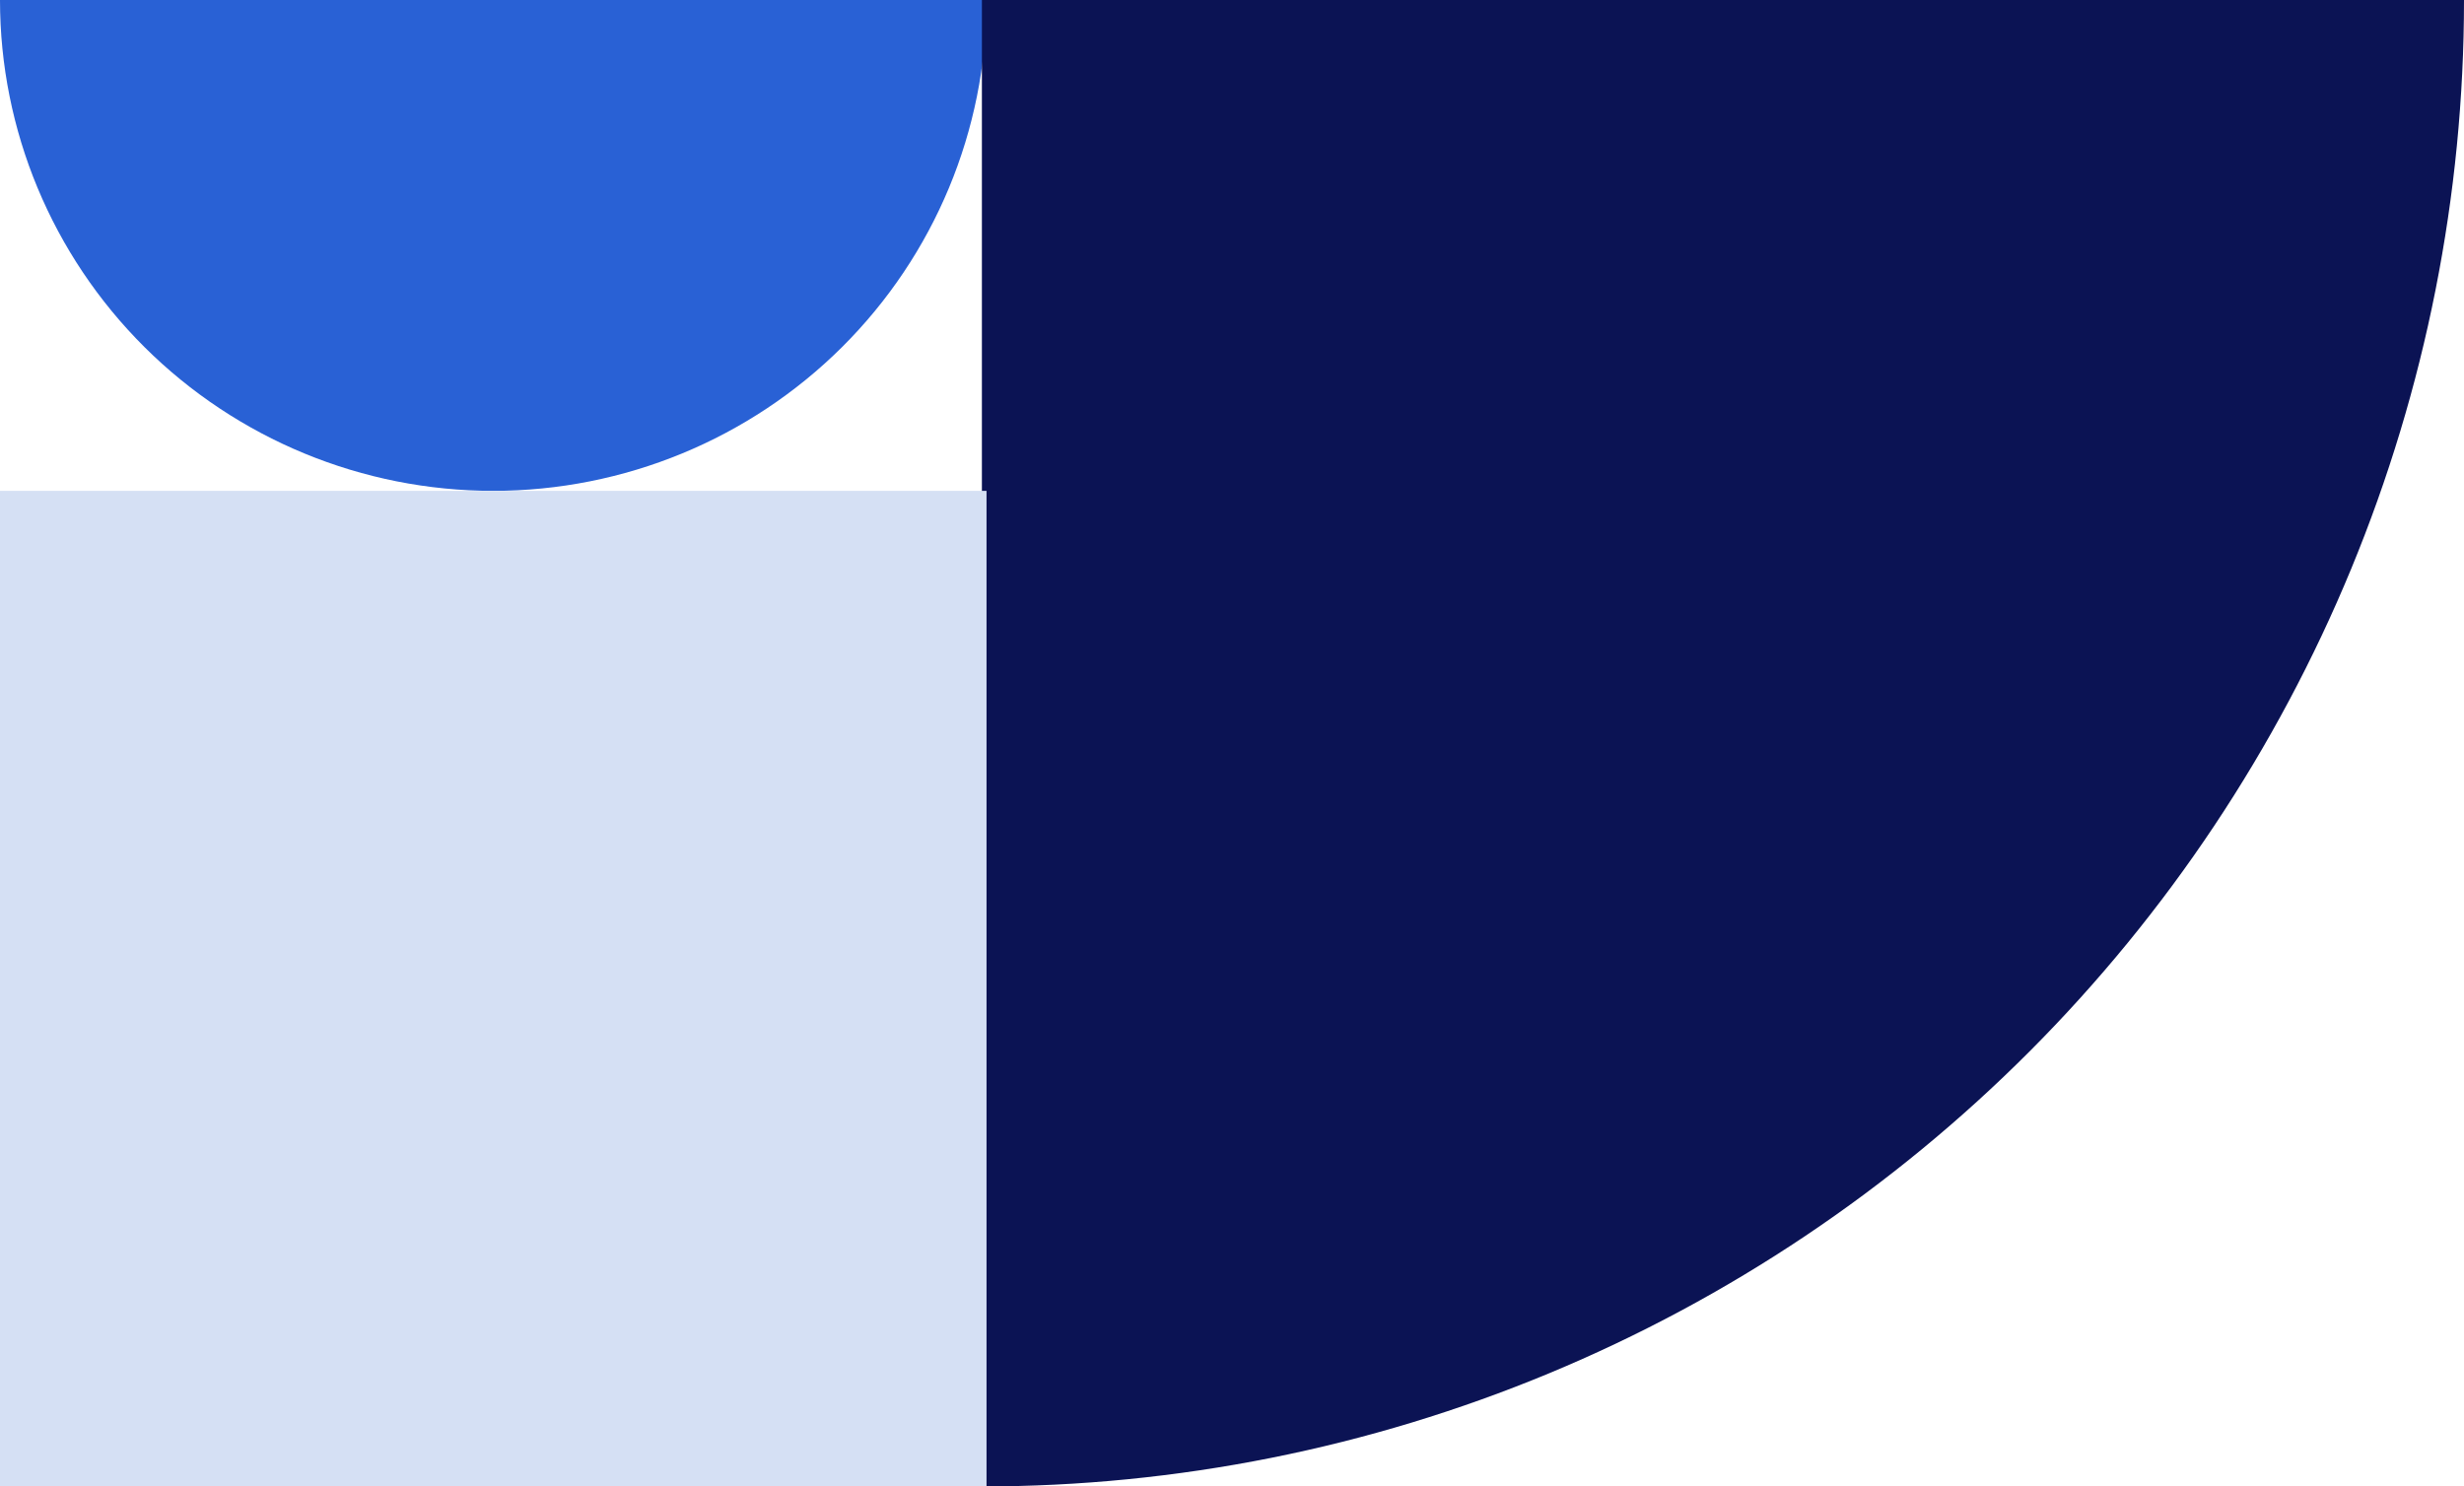 <?xml version="1.0" encoding="UTF-8"?>
<svg width="532px" height="321px" viewBox="0 0 532 321" version="1.1" xmlns="http://www.w3.org/2000/svg" xmlns:xlink="http://www.w3.org/1999/xlink">
    <title>Group</title>
    <g id="Page-1" stroke="none" stroke-width="1" fill="none" fill-rule="evenodd">
        <g id="Group" transform="translate(0, 0)" fill-rule="nonzero">
            <g id="Ellipse-2" transform="translate(-0, 0)" fill="#2961D5">
                <path d="M5.65163252e-16,-2.9149453e-16 C5.65163252e-16,28.113 11.221,55.075 31.193,74.953 C51.166,94.832 78.254,106 106.5,106 C134.746,106 161.834,94.832 181.807,74.953 C201.779,55.075 213,28.113 213,-2.9149453e-16 L106.5,-2.9149453e-16 L5.65163252e-16,-2.9149453e-16 Z" id="Path"></path>
            </g>
            <g id="Ellipse-21" transform="translate(212, 0)" fill="#0B1354">
                <path d="M320,0 C320,42.154 311.723,83.896 295.641,122.841 C279.56,161.787 255.989,197.174 226.274,226.981 C196.559,256.789 161.283,280.434 122.459,296.565 C83.635,312.697 42.023,321 0,321 L0,0 L320,0 Z" id="Path"></path>
            </g>
            <g id="Rectangle-164" transform="translate(0, 106)" fill="#D5E0F4">
                <rect id="Rectangle" x="0" y="0" width="213" height="215"></rect>
            </g>
        </g>
    </g>
</svg>